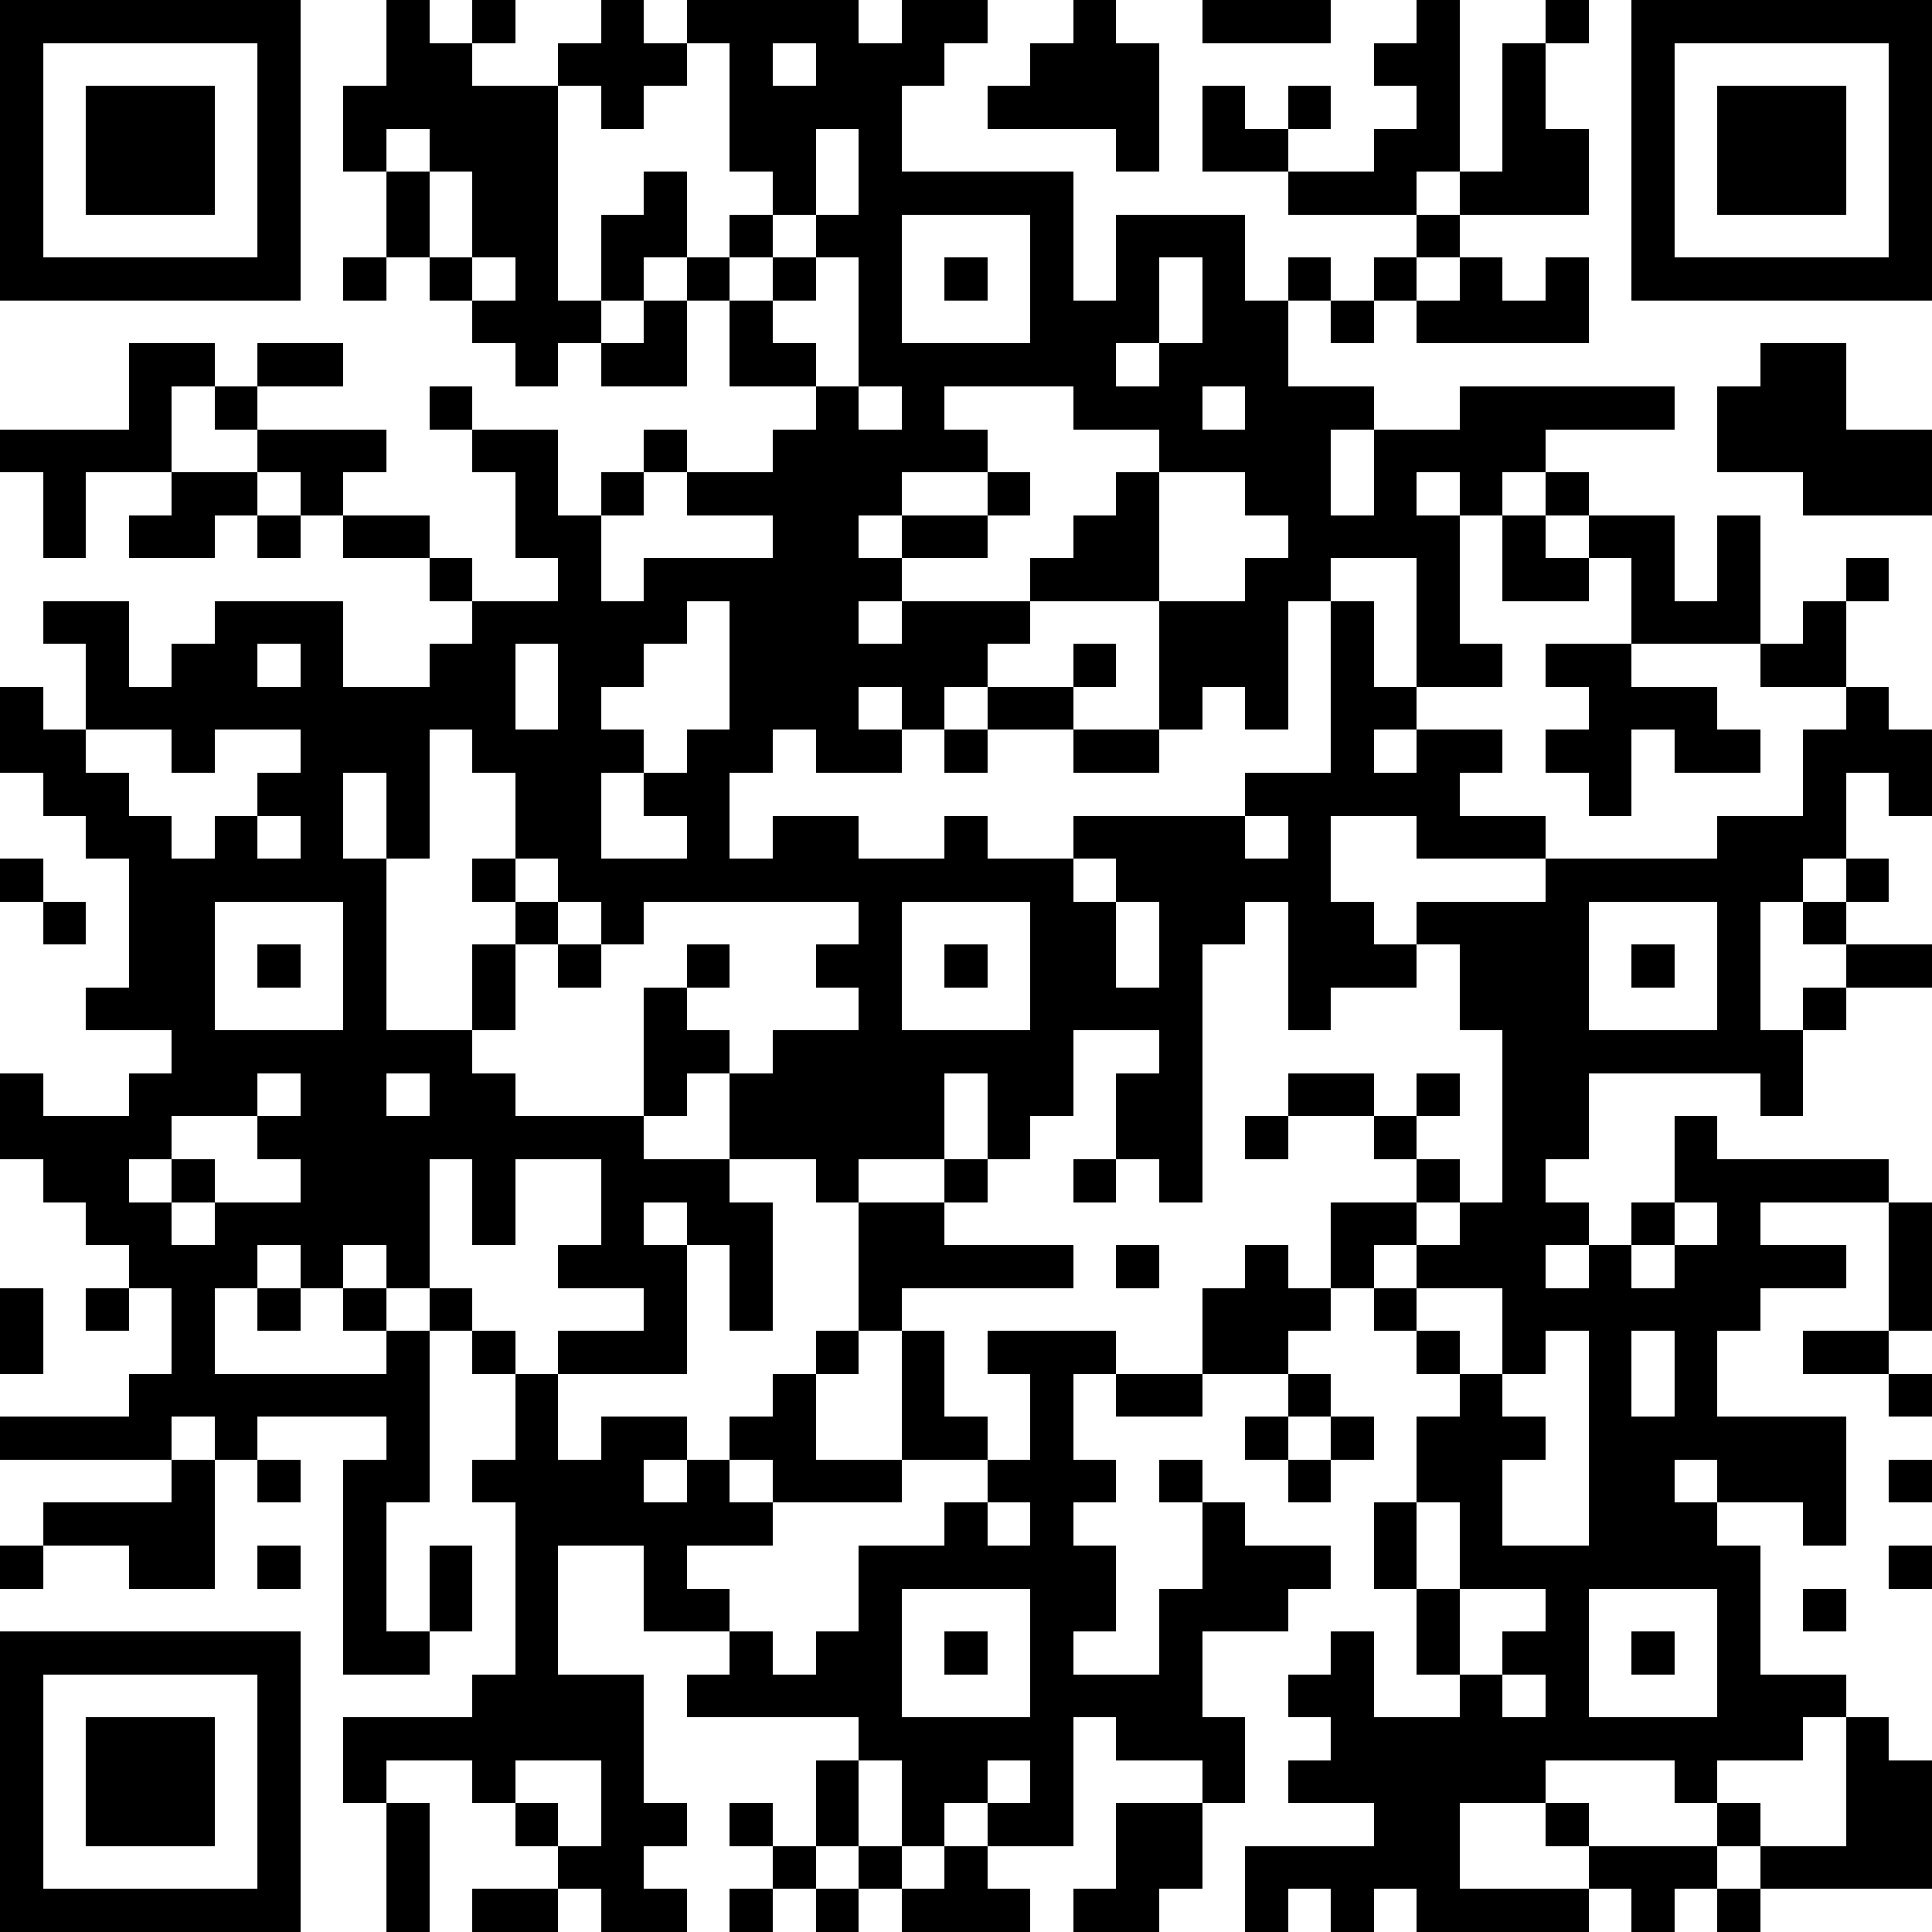 <?xml version="1.0" standalone="yes"?><svg version="1.1" xmlns="http://www.w3.org/2000/svg" xmlns:xlink="http://www.w3.org/1999/xlink" xmlns:ev="http://www.w3.org/2001/xml-events" width="180" height="180" shape-rendering="crispEdges"><path d="M0 0h7v7h-7zM9 0h1v1h1v-1h1v1h-1v1h2v-1h1v-1h1v1h1v-1h4v1h1v-1h2v1h-1v1h-1v2h4v3h1v-2h3v2h1v-1h1v1h-1v2h2v1h-1v2h1v-2h2v-1h5v1h-3v1h-1v1h-1v-1h-1v1h1v3h1v1h-2v-3h-2v1h-1v3h-1v-1h-1v1h-1v-3h-3v-1h1v-1h1v-1h1v-1h-2v-1h-3v1h1v1h-2v1h-1v1h1v-1h2v-1h1v1h-1v1h-2v1h-1v1h1v-1h3v1h-1v1h-1v1h-1v-1h-1v1h1v1h-2v-1h-1v1h-1v2h1v-1h2v1h2v-1h1v1h2v-1h4v-1h2v-4h1v2h1v1h-1v1h1v-1h2v1h-1v1h2v1h-3v-1h-2v2h1v1h1v-1h3v-1h4v-1h2v-2h1v-1h-2v-1h-3v-2h-1v-1h-1v-1h1v1h2v2h1v-2h1v3h1v-1h1v-1h1v1h-1v2h1v1h1v2h-1v-1h-1v2h-1v1h-1v3h1v-1h1v-1h-1v-1h1v-1h1v1h-1v1h2v1h-2v1h-1v2h-1v-1h-4v2h-1v1h1v1h-1v1h1v-1h1v-1h1v-2h1v1h4v1h-3v1h2v1h-2v1h-1v2h3v3h-1v-1h-2v-1h-1v1h1v1h1v3h2v1h-1v1h-2v1h-1v-1h-3v1h-2v2h3v-1h-1v-1h1v1h3v-1h1v1h-1v1h-1v1h-1v-1h-1v1h-4v-1h-1v1h-1v-1h-1v1h-1v-2h3v-1h-2v-1h1v-1h-1v-1h1v-1h1v2h2v-1h-1v-2h-1v-2h1v-2h1v-1h-1v-1h-1v-1h-1v-2h2v-1h-1v-1h-2v-1h2v1h1v-1h1v1h-1v1h1v1h-1v1h-1v1h1v-1h1v-1h1v-4h-1v-2h-1v1h-2v1h-1v-3h-1v1h-1v6h-1v-1h-1v-2h1v-1h-2v2h-1v1h-1v-2h-1v2h-2v1h-1v-1h-2v-2h-1v1h-1v-3h1v-1h1v1h-1v1h1v1h1v-1h2v-1h-1v-1h1v-1h-5v1h-1v-1h-1v-1h-1v-2h-1v-1h-1v3h-1v-2h-1v2h1v4h2v-2h1v-1h-1v-1h1v1h1v1h-1v2h-1v1h1v1h3v1h2v1h1v3h-1v-2h-1v-1h-1v1h1v3h-3v-1h2v-1h-2v-1h1v-2h-2v2h-1v-2h-1v3h-1v-1h-1v1h-1v-1h-1v1h-1v2h4v-1h-1v-1h1v1h1v-1h1v1h-1v4h-1v3h1v-2h1v2h-1v1h-2v-5h1v-1h-3v1h-1v-1h-1v1h-4v-1h3v-1h1v-2h-1v-1h-1v-1h-1v-1h-1v-2h1v1h2v-1h1v-1h-2v-1h1v-3h-1v-1h-1v-1h-1v-2h1v1h1v-2h-1v-1h2v2h1v-1h1v-1h3v2h2v-1h1v-1h-1v-1h-2v-1h-1v-1h-1v-1h-1v-1h-1v2h-2v2h-1v-2h-1v-1h3v-2h2v1h1v-1h2v1h-2v1h3v1h-1v1h2v1h1v1h2v-1h-1v-2h-1v-1h-1v-1h1v1h2v2h1v-1h1v-1h1v1h-1v1h-1v2h1v-1h3v-1h-2v-1h2v-1h1v-1h-2v-2h-1v-1h-1v1h-1v-2h1v-1h1v2h1v-1h1v-1h-1v-3h-1v1h-1v1h-1v-1h-1v5h1v1h-1v1h-1v-1h-1v-1h-1v-1h-1v-2h-1v-2h1zM25 0h1v1h1v3h-1v-1h-3v-1h1v-1h1zM28 0h3v1h-3zM33 0h1v4h-1v1h-3v-1h-2v-2h1v1h1v-1h1v1h-1v1h2v-1h1v-1h-1v-1h1zM36 0h1v1h-1zM38 0h7v7h-7zM1 1v5h5v-5zM18 1v1h1v-1zM35 1h1v2h1v2h-3v-1h1zM39 1v5h5v-5zM2 2h3v3h-3zM40 2h3v3h-3zM9 3v1h1v-1zM19 3v2h-1v1h-1v1h1v-1h1v-1h1v-2zM10 4v2h1v-2zM21 5v3h3v-3zM33 5h1v1h-1zM8 6h1v1h-1zM11 6v1h1v-1zM19 6v1h-1v1h1v1h1v-3zM22 6h1v1h-1zM27 6v2h-1v1h1v-1h1v-2zM32 6h1v1h-1zM34 6h1v1h1v-1h1v2h-4v-1h1zM15 7h1v2h-2v-1h1zM31 7h1v1h-1zM41 8h2v2h2v2h-3v-1h-2v-2h1zM20 9v1h1v-1zM28 9v1h1v-1zM4 11h2v1h-1v1h-2v-1h1zM27 11v3h2v-1h1v-1h-1v-1zM6 12h1v1h-1zM35 12h1v1h1v1h-2zM16 14v1h-1v1h-1v1h1v1h-1v2h2v-1h-1v-1h1v-1h1v-3zM6 15v1h1v-1zM12 15v2h1v-2zM25 15h1v1h-1zM36 15h2v1h2v1h1v1h-2v-1h-1v2h-1v-1h-1v-1h1v-1h-1zM23 16h2v1h-2zM2 17v1h1v1h1v1h1v-1h1v-1h1v-1h-2v1h-1v-1zM22 17h1v1h-1zM25 17h2v1h-2zM6 19v1h1v-1zM29 19v1h1v-1zM0 20h1v1h-1zM25 20v1h1v-1zM1 21h1v1h-1zM5 21v3h3v-3zM21 21v3h3v-3zM26 21v2h1v-2zM37 21v3h3v-3zM6 22h1v1h-1zM13 22h1v1h-1zM22 22h1v1h-1zM38 22h1v1h-1zM6 25v1h-2v1h-1v1h1v-1h1v1h-1v1h1v-1h2v-1h-1v-1h1v-1zM9 25v1h1v-1zM29 26h1v1h-1zM22 27h1v1h-1zM25 27h1v1h-1zM20 28h2v1h3v1h-4v1h-1zM39 28v1h-1v1h1v-1h1v-1zM44 28h1v3h-1zM26 29h1v1h-1zM29 29h1v1h1v1h-1v1h-2v-2h1zM0 30h1v2h-1zM2 30h1v1h-1zM6 30h1v1h-1zM33 30v1h1v1h1v-2zM11 31h1v1h-1zM19 31h1v1h-1zM21 31h1v2h1v1h-2zM23 31h3v1h-1v2h1v1h-1v1h1v2h-1v1h2v-2h1v-2h-1v-1h1v1h1v1h2v1h-1v1h-2v2h1v2h-1v-1h-2v-1h-1v3h-2v-1h-1v1h-1v-2h-1v-1h-4v-1h1v-1h-2v-2h-2v3h2v3h1v1h-1v1h1v1h-2v-1h-1v-1h-1v-1h-1v-1h-2v1h-1v-2h3v-1h1v-4h-1v-1h1v-2h1v2h1v-1h2v1h-1v1h1v-1h1v-1h1v-1h1v2h2v1h-3v-1h-1v1h1v1h-2v1h1v1h1v1h1v-1h1v-2h2v-1h1v-1h1v-2h-1zM36 31v1h-1v1h1v1h-1v2h2v-5zM38 31v2h1v-2zM42 31h2v1h-2zM26 32h2v1h-2zM30 32h1v1h-1zM44 32h1v1h-1zM29 33h1v1h-1zM31 33h1v1h-1zM4 34h1v3h-2v-1h-2v-1h3zM6 34h1v1h-1zM30 34h1v1h-1zM44 34h1v1h-1zM23 35v1h1v-1zM33 35v2h1v-2zM0 36h1v1h-1zM6 36h1v1h-1zM44 36h1v1h-1zM21 37v3h3v-3zM34 37v2h1v-1h1v-1zM37 37v3h3v-3zM42 37h1v1h-1zM0 38h7v7h-7zM22 38h1v1h-1zM38 38h1v1h-1zM1 39v5h5v-5zM35 39v1h1v-1zM2 40h3v3h-3zM43 40h1v1h1v3h-4v-1h2zM12 41v1h1v1h1v-2zM19 41h1v2h-1zM23 41v1h1v-1zM9 42h1v3h-1zM17 42h1v1h-1zM26 42h2v2h-1v1h-2v-1h1zM18 43h1v1h-1zM20 43h1v1h-1zM22 43h1v1h1v1h-3v-1h1zM11 44h2v1h-2zM17 44h1v1h-1zM19 44h1v1h-1zM40 44h1v1h-1z" style="fill:#000" transform="translate(0,0) scale(4)"/></svg>
